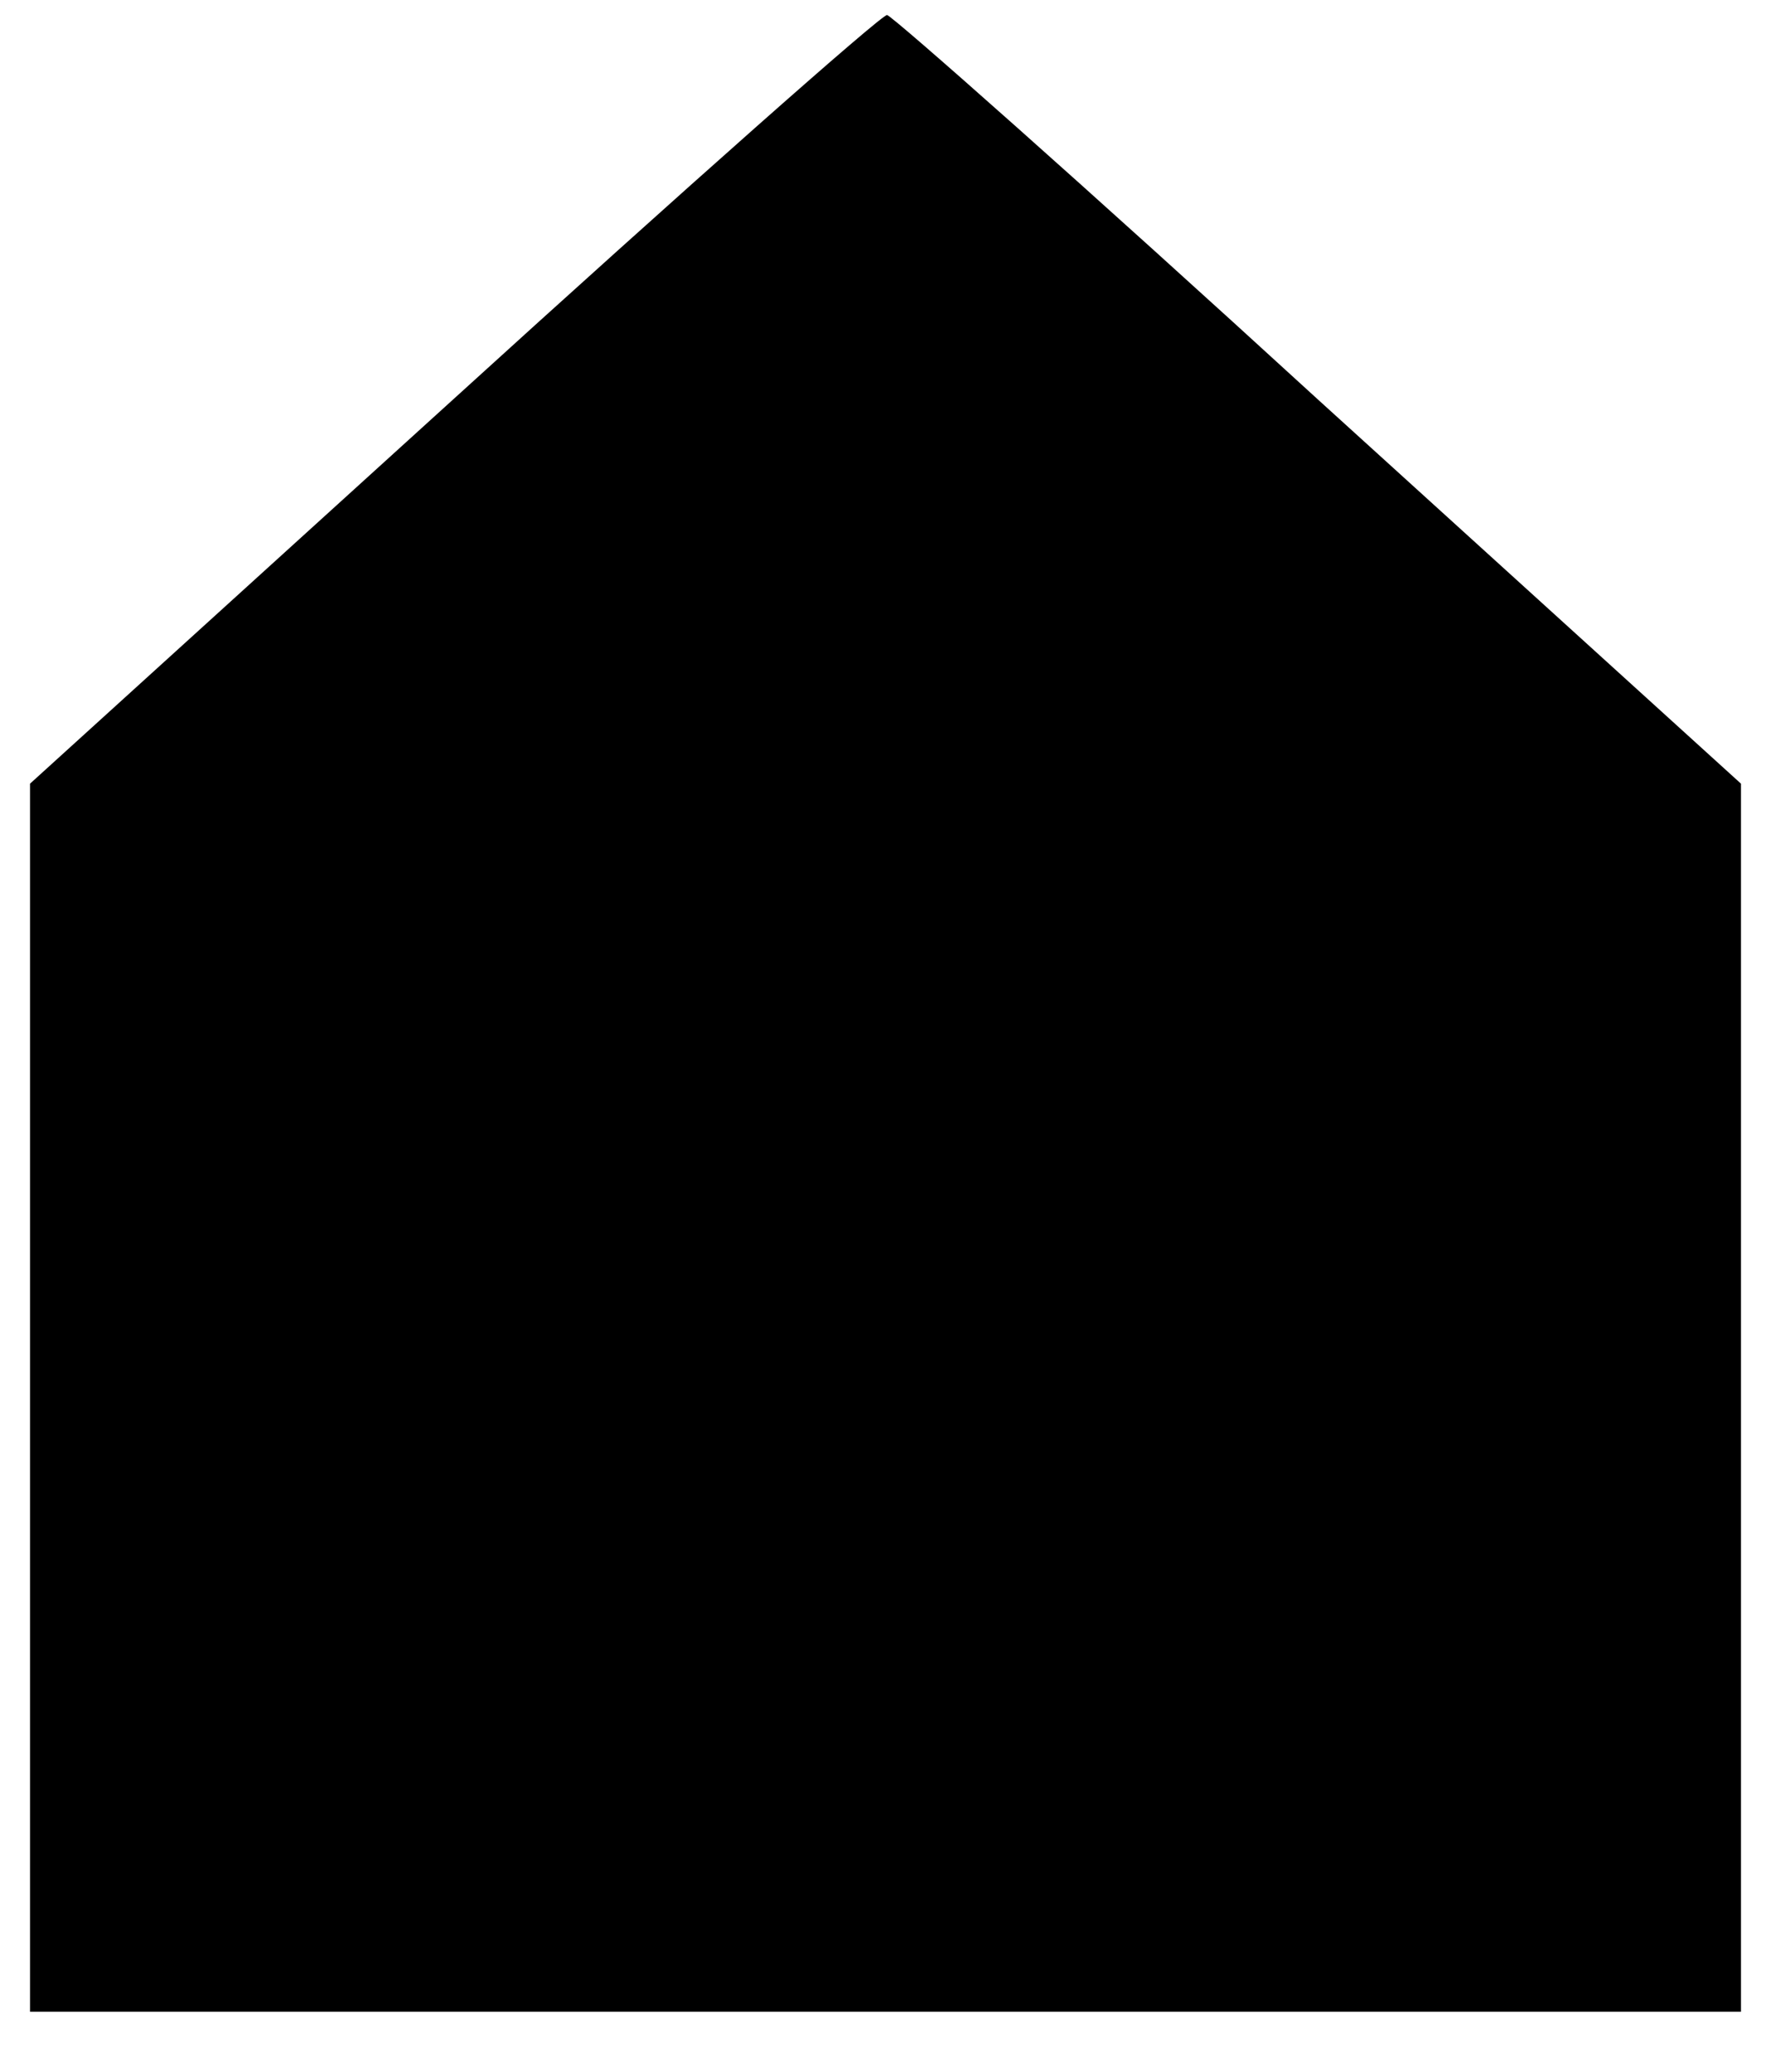 <?xml version="1.0" encoding="UTF-8" standalone="yes"?>
<svg version="1.0" xmlns="http://www.w3.org/2000/svg" width="118" height="138" viewBox="0 0 118 138" preserveAspectRatio="xMidYMid meet">
  <g transform="translate(0,138) scale(0.1,-0.1)" fill="#000000" stroke="none">
    <path d="M302 1114 l-282 -256 0 -409 0 -409 570 0 570 0 0 409 0 409 -282
256 c-154 141 -284 256 -287 256 -4 0 -134 -115 -289 -256z"/>
  </g>
</svg>